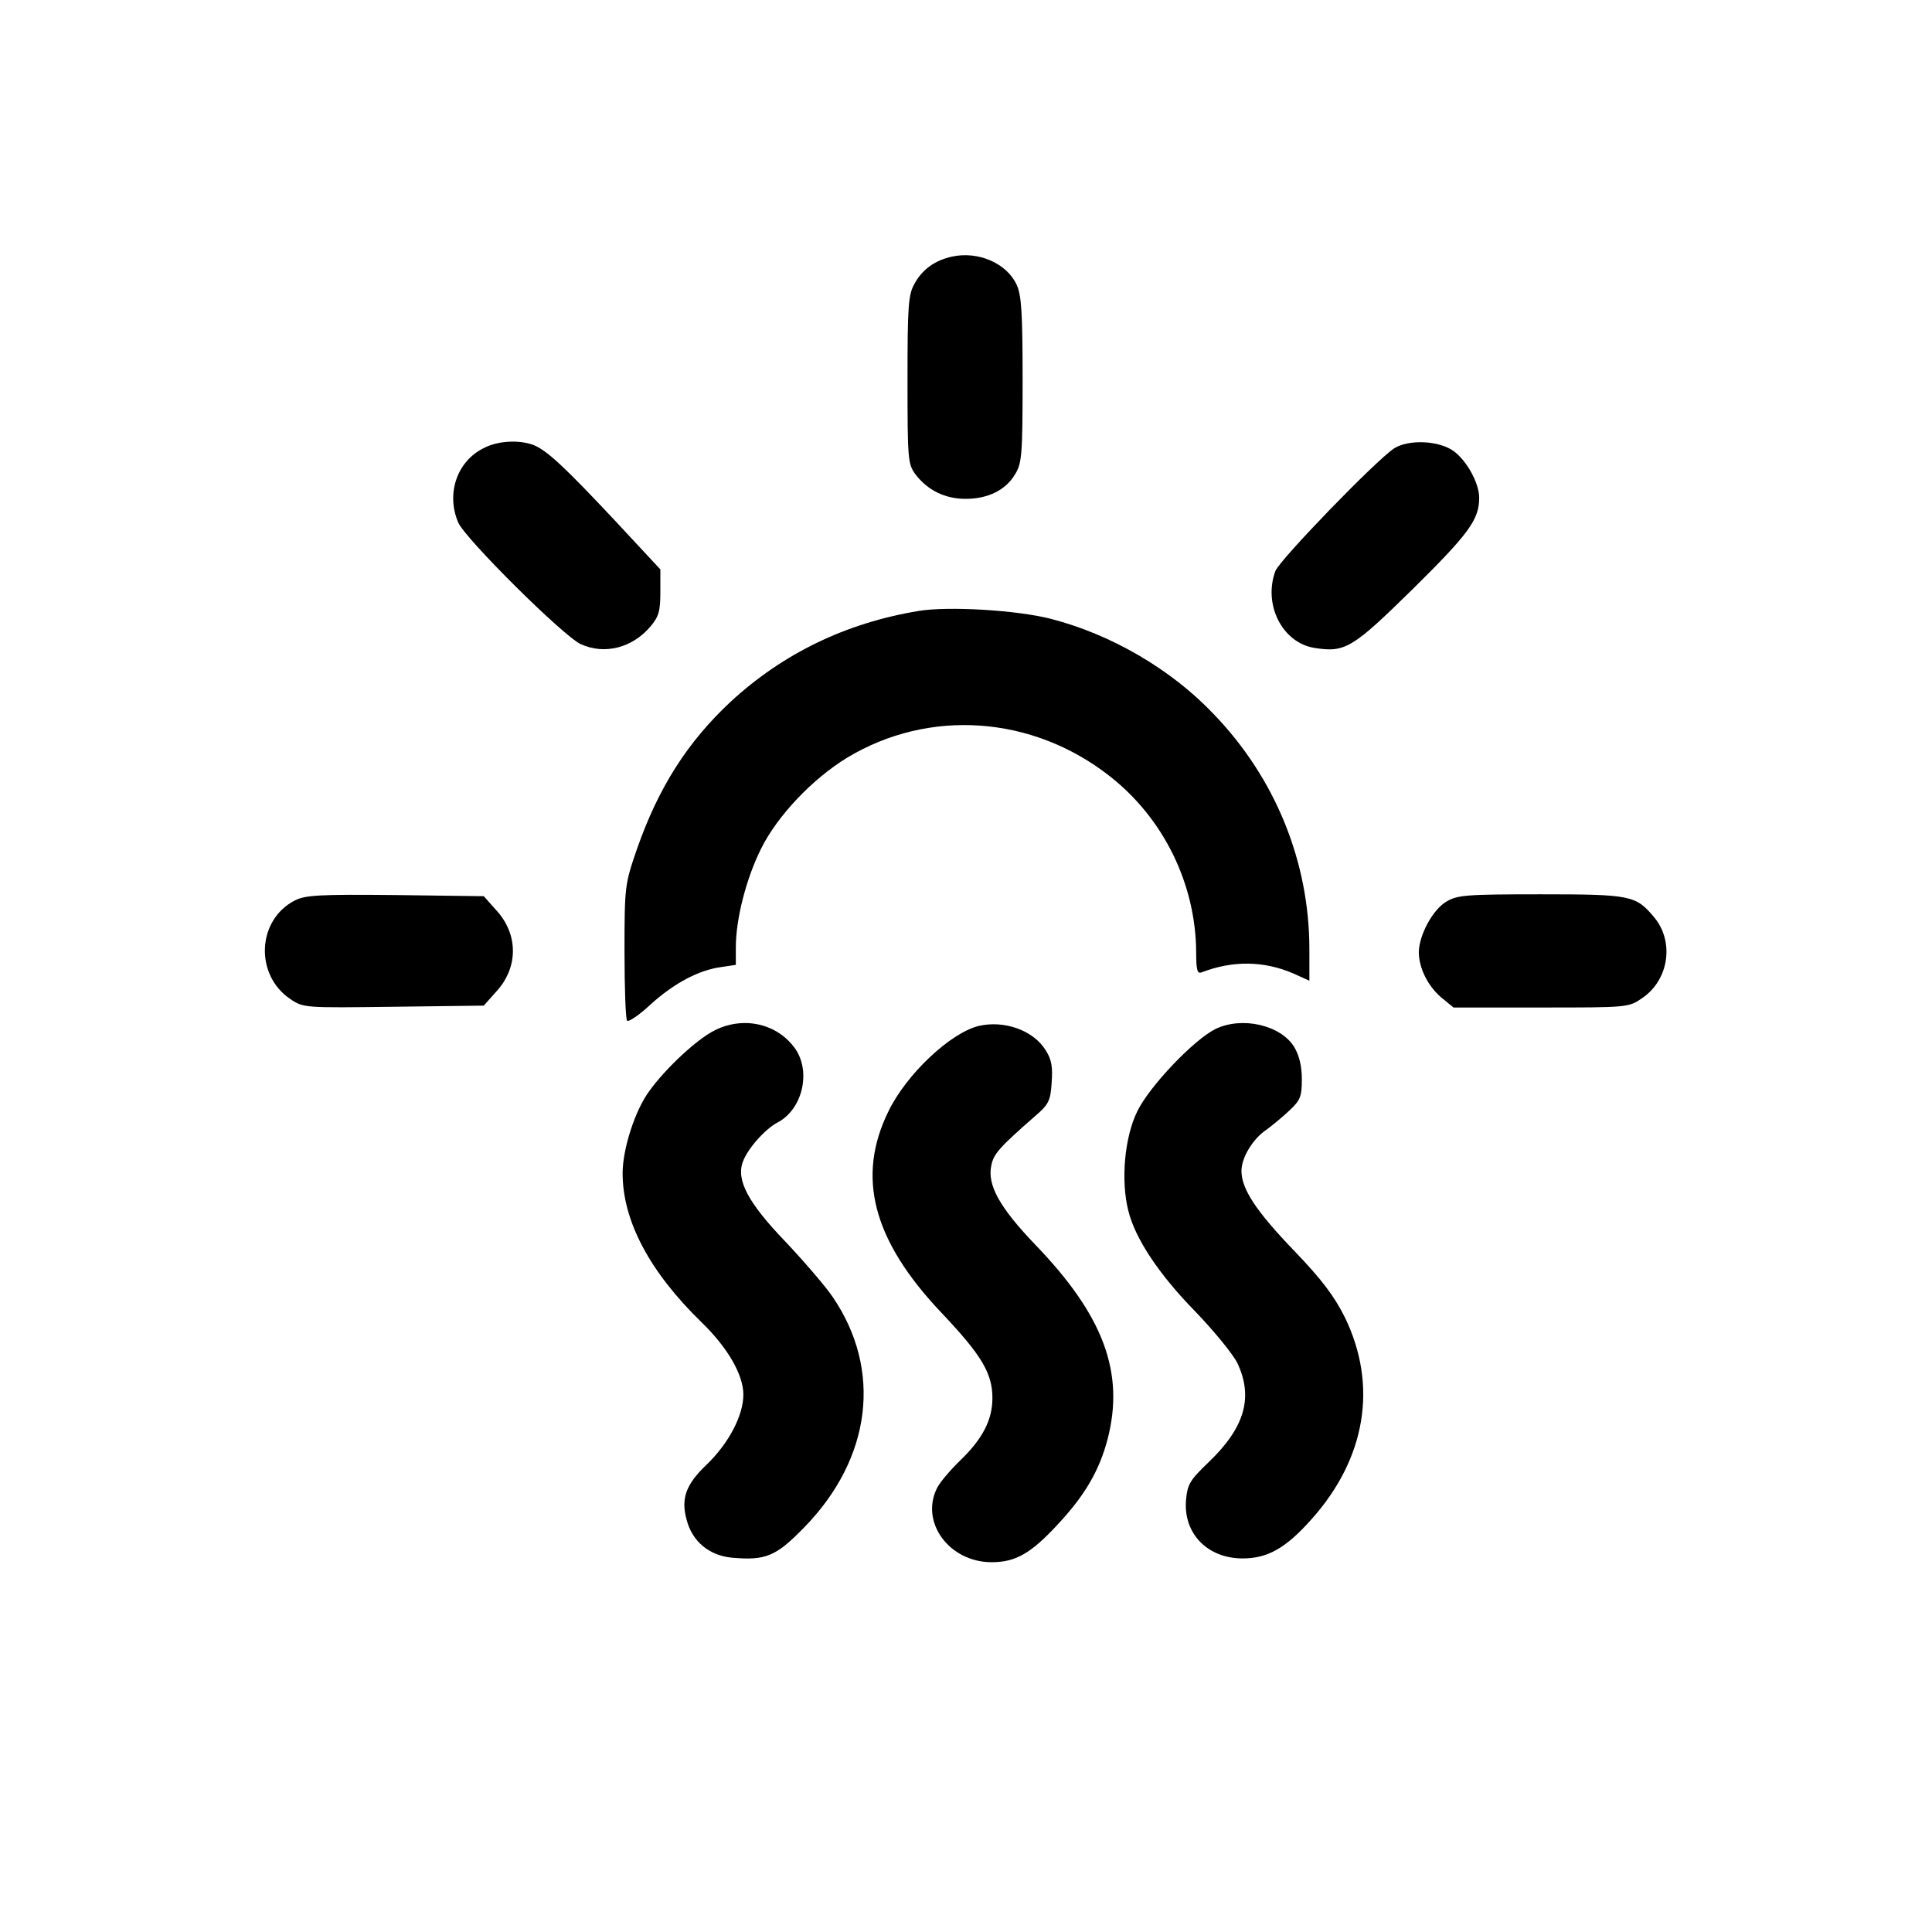 <?xml version="1.0" standalone="no"?>
<!DOCTYPE svg PUBLIC "-//W3C//DTD SVG 20010904//EN"
 "http://www.w3.org/TR/2001/REC-SVG-20010904/DTD/svg10.dtd">
<svg version="1.0" xmlns="http://www.w3.org/2000/svg"
 width="512pt" height="512pt" viewBox="0 0 512 512"
 preserveAspectRatio="xMidYMid meet">
<g transform="translate(0,512) scale(0.1,-0.1)"
fill="#000000" stroke="none">
<path d="M2523 4440 c-46 -10 -80 -35 -100 -73 -16 -28 -18 -60 -18 -254 0
-210 1 -223 21 -250 32 -42 78 -65 133 -65 59 0 106 23 131 65 18 29 20 51 20
250 0 180 -3 225 -16 253 -27 57 -102 89 -171 74z"/>
<path d="M1281 3932 c-70 -35 -99 -120 -67 -196 17 -42 279 -302 325 -323 63
-29 137 -10 185 47 22 26 26 41 26 91 l0 60 -119 128 c-135 144 -182 188 -218
202 -38 14 -95 11 -132 -9z"/>
<path d="M3695 3932 c-49 -32 -303 -295 -315 -325 -33 -89 18 -190 103 -204
82 -13 101 -1 260 155 150 148 177 185 177 243 0 38 -32 97 -67 123 -39 29
-120 32 -158 8z"/>
<path d="M2435 3501 c-194 -32 -360 -113 -498 -240 -115 -107 -192 -228 -249
-391 -32 -93 -33 -98 -33 -272 0 -97 3 -180 7 -183 4 -4 32 15 62 43 63 57
128 91 186 99 l40 6 0 46 c0 75 27 181 66 260 43 88 137 187 229 243 217 131
491 112 696 -49 143 -112 228 -286 229 -467 0 -46 3 -57 14 -53 83 32 165 31
244 -3 l42 -19 0 83 c0 232 -90 454 -254 624 -113 119 -272 211 -431 252 -89
23 -271 34 -350 21z"/>
<path d="M782 2734 c-101 -51 -108 -198 -12 -262 34 -23 38 -23 273 -20 l239
3 33 37 c59 64 59 152 0 216 l-33 37 -234 3 c-200 2 -238 0 -266 -14z"/>
<path d="M3832 2730 c-36 -22 -71 -88 -72 -133 0 -42 24 -90 59 -120 l33 -27
231 0 c231 0 233 0 269 25 71 48 86 150 31 215 -48 57 -61 60 -300 60 -201 0
-221 -2 -251 -20z"/>
<path d="M1895 2390 c-47 -23 -130 -100 -174 -161 -38 -51 -71 -154 -71 -218
0 -127 72 -262 210 -396 68 -66 110 -138 110 -191 0 -55 -39 -130 -99 -187
-54 -52 -67 -89 -51 -146 15 -56 59 -93 119 -99 90 -8 117 3 192 80 179 183
208 418 75 612 -19 28 -76 94 -125 146 -98 102 -131 163 -112 212 13 35 59 86
91 103 66 34 90 133 48 195 -47 67 -136 88 -213 50z"/>
<path d="M2593 2401 c-75 -19 -190 -127 -238 -225 -86 -174 -43 -342 140 -535
106 -112 135 -160 135 -226 0 -58 -26 -108 -85 -165 -26 -25 -53 -57 -61 -72
-47 -91 31 -198 144 -198 63 0 104 23 175 100 73 78 110 143 132 225 46 177
-10 328 -191 516 -94 98 -128 158 -117 210 6 31 21 48 117 132 35 30 40 40 43
88 3 42 0 61 -16 86 -33 53 -110 80 -178 64z"/>
<path d="M3221 2393 c-58 -29 -175 -152 -207 -218 -34 -69 -44 -183 -24 -263
18 -74 81 -169 178 -268 49 -51 99 -112 111 -136 43 -91 20 -171 -76 -263 -50
-48 -56 -58 -60 -101 -7 -88 57 -154 150 -154 66 0 114 27 181 102 146 162
178 356 90 537 -28 56 -61 100 -134 176 -101 105 -140 164 -140 212 0 35 30
85 66 109 15 11 42 33 61 51 29 27 33 37 33 83 0 35 -7 63 -20 85 -36 59 -139
82 -209 48z"/>
</g>
</svg>
